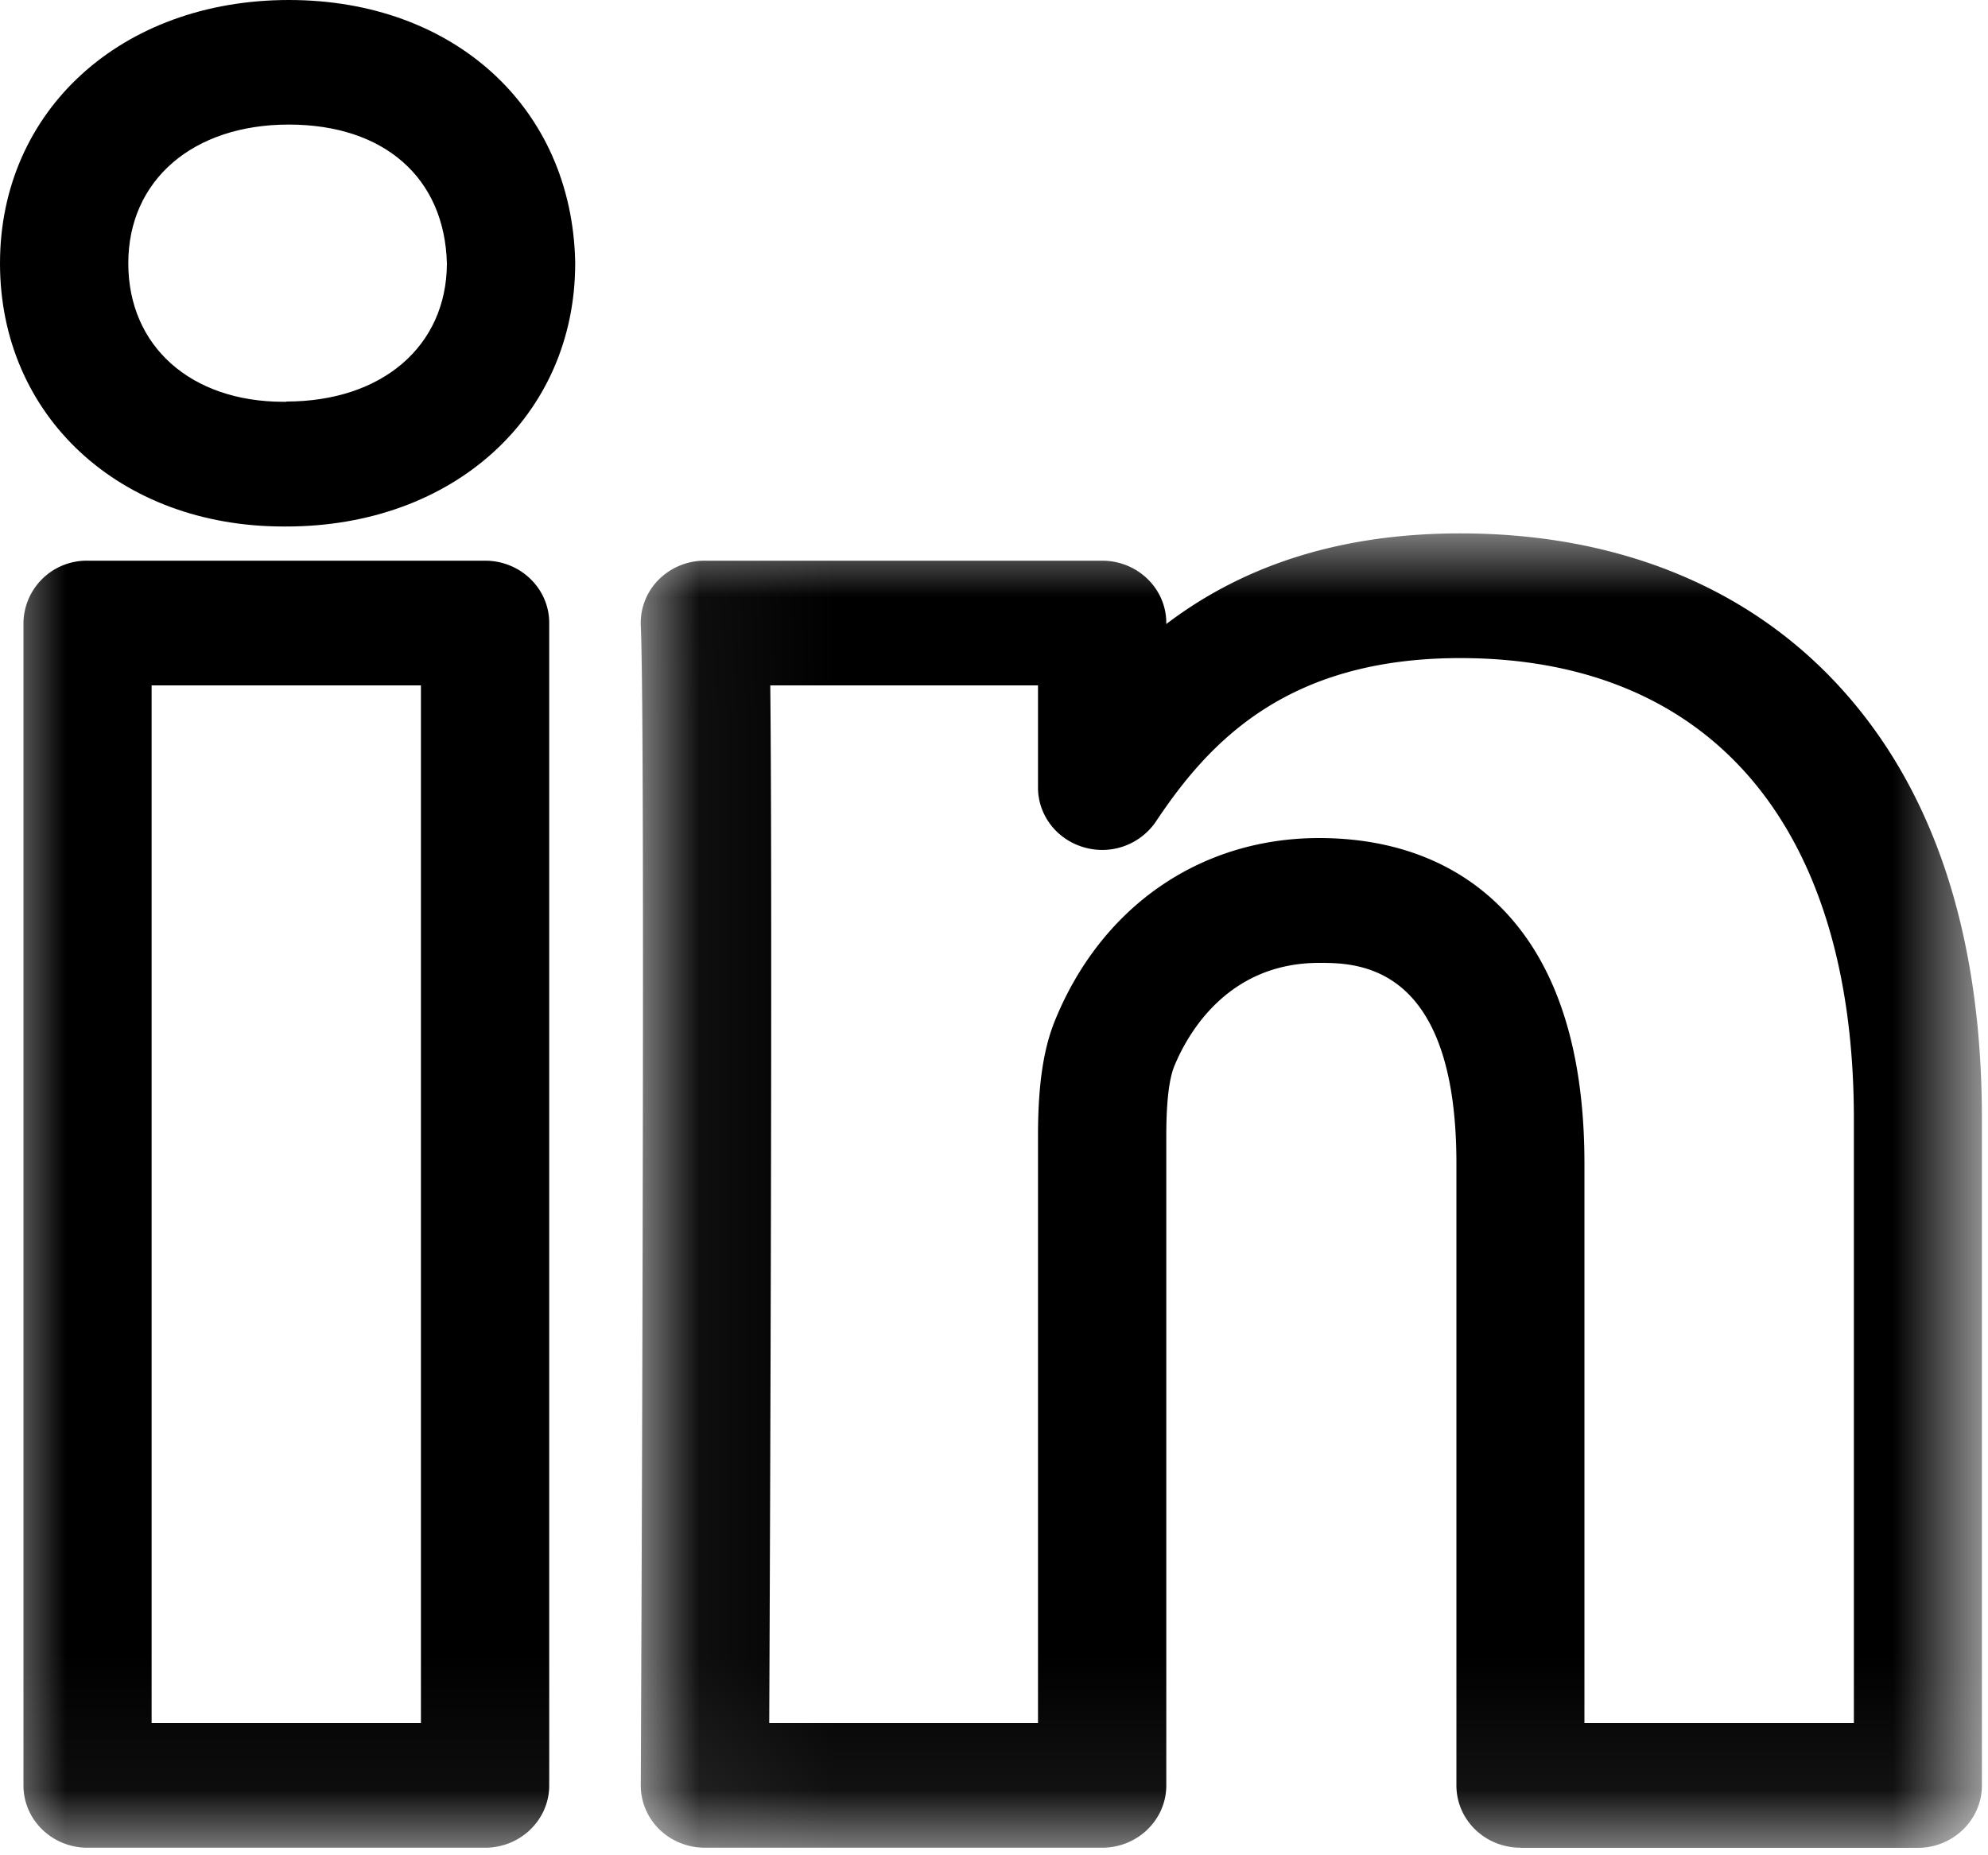 <svg xmlns="http://www.w3.org/2000/svg" xmlns:xlink="http://www.w3.org/1999/xlink" width="15" height="14" viewBox="0 0 15 14">
    <g fill="none" fill-rule="evenodd">
        <g transform="translate(4.778 4.002)">
            <mask id="b" fill="#fff">
                <path id="a" d="M.056.023h10.121V9.94H.057z"/>
            </mask>
            <path fill="#000" d="M5.175 2.322c-.89 0-1.633.51-1.986 1.36-.093.22-.135.495-.135.89V9H1.026c.007-1.52.025-6.204.008-7.83h2.02v.771c0 .208.141.392.347.451a.49.49 0 0 0 .543-.195C4.35 1.587 4.94.964 6.24.964c1.887 0 2.97 1.267 2.97 3.477V9H7.177V4.777c0-.714-.146-1.285-.436-1.699-.346-.494-.888-.756-1.567-.756m1.52 7.62h2.998c.267 0 .484-.212.484-.471V4.44c0-1.412-.375-2.524-1.115-3.304C8.37.407 7.394.023 6.24.023c-1.004 0-1.709.297-2.218.684V.699c0-.26-.217-.47-.484-.47H.54a.49.49 0 0 0-.35.145.463.463 0 0 0-.133.346c.037.801 0 8.669 0 8.748-.001.126.05.246.14.335.091.088.214.138.343.138h2.998c.267 0 .484-.21.484-.47v-4.9c0-.254.02-.433.063-.534.097-.233.396-.773 1.09-.773.284 0 1.036 0 1.036 1.513v4.694c0 .26.216.47.484.47" mask="url(#b)"/>
        </g>
        <path fill="#000" d="M2.16 3.032h-.02c-.701 0-1.172-.42-1.172-1.045C.968 1.36 1.455.94 2.179.94c.72 0 1.177.402 1.193 1.05-.003.623-.49 1.04-1.212 1.04m2.18-1.054C4.315.813 3.426 0 2.18 0 .915 0 0 .835 0 1.987c0 1.15.9 1.986 2.14 1.986h.02c1.263 0 2.18-.835 2.18-1.986v-.01"/>
        <mask id="d" fill="#fff">
            <path id="c" d="M0 13.944h14.955V0H0z"/>
        </mask>
        <path fill="#000" d="M1.144 13.002h2.032v-7.83H1.144v7.83zM.66 4.231a.477.477 0 0 0-.483.47v8.772c0 .26.216.47.483.47h3c.267 0 .484-.21.484-.47V4.701c0-.26-.217-.47-.484-.47h-3z" mask="url(#d)"/>
    </g>
</svg>
